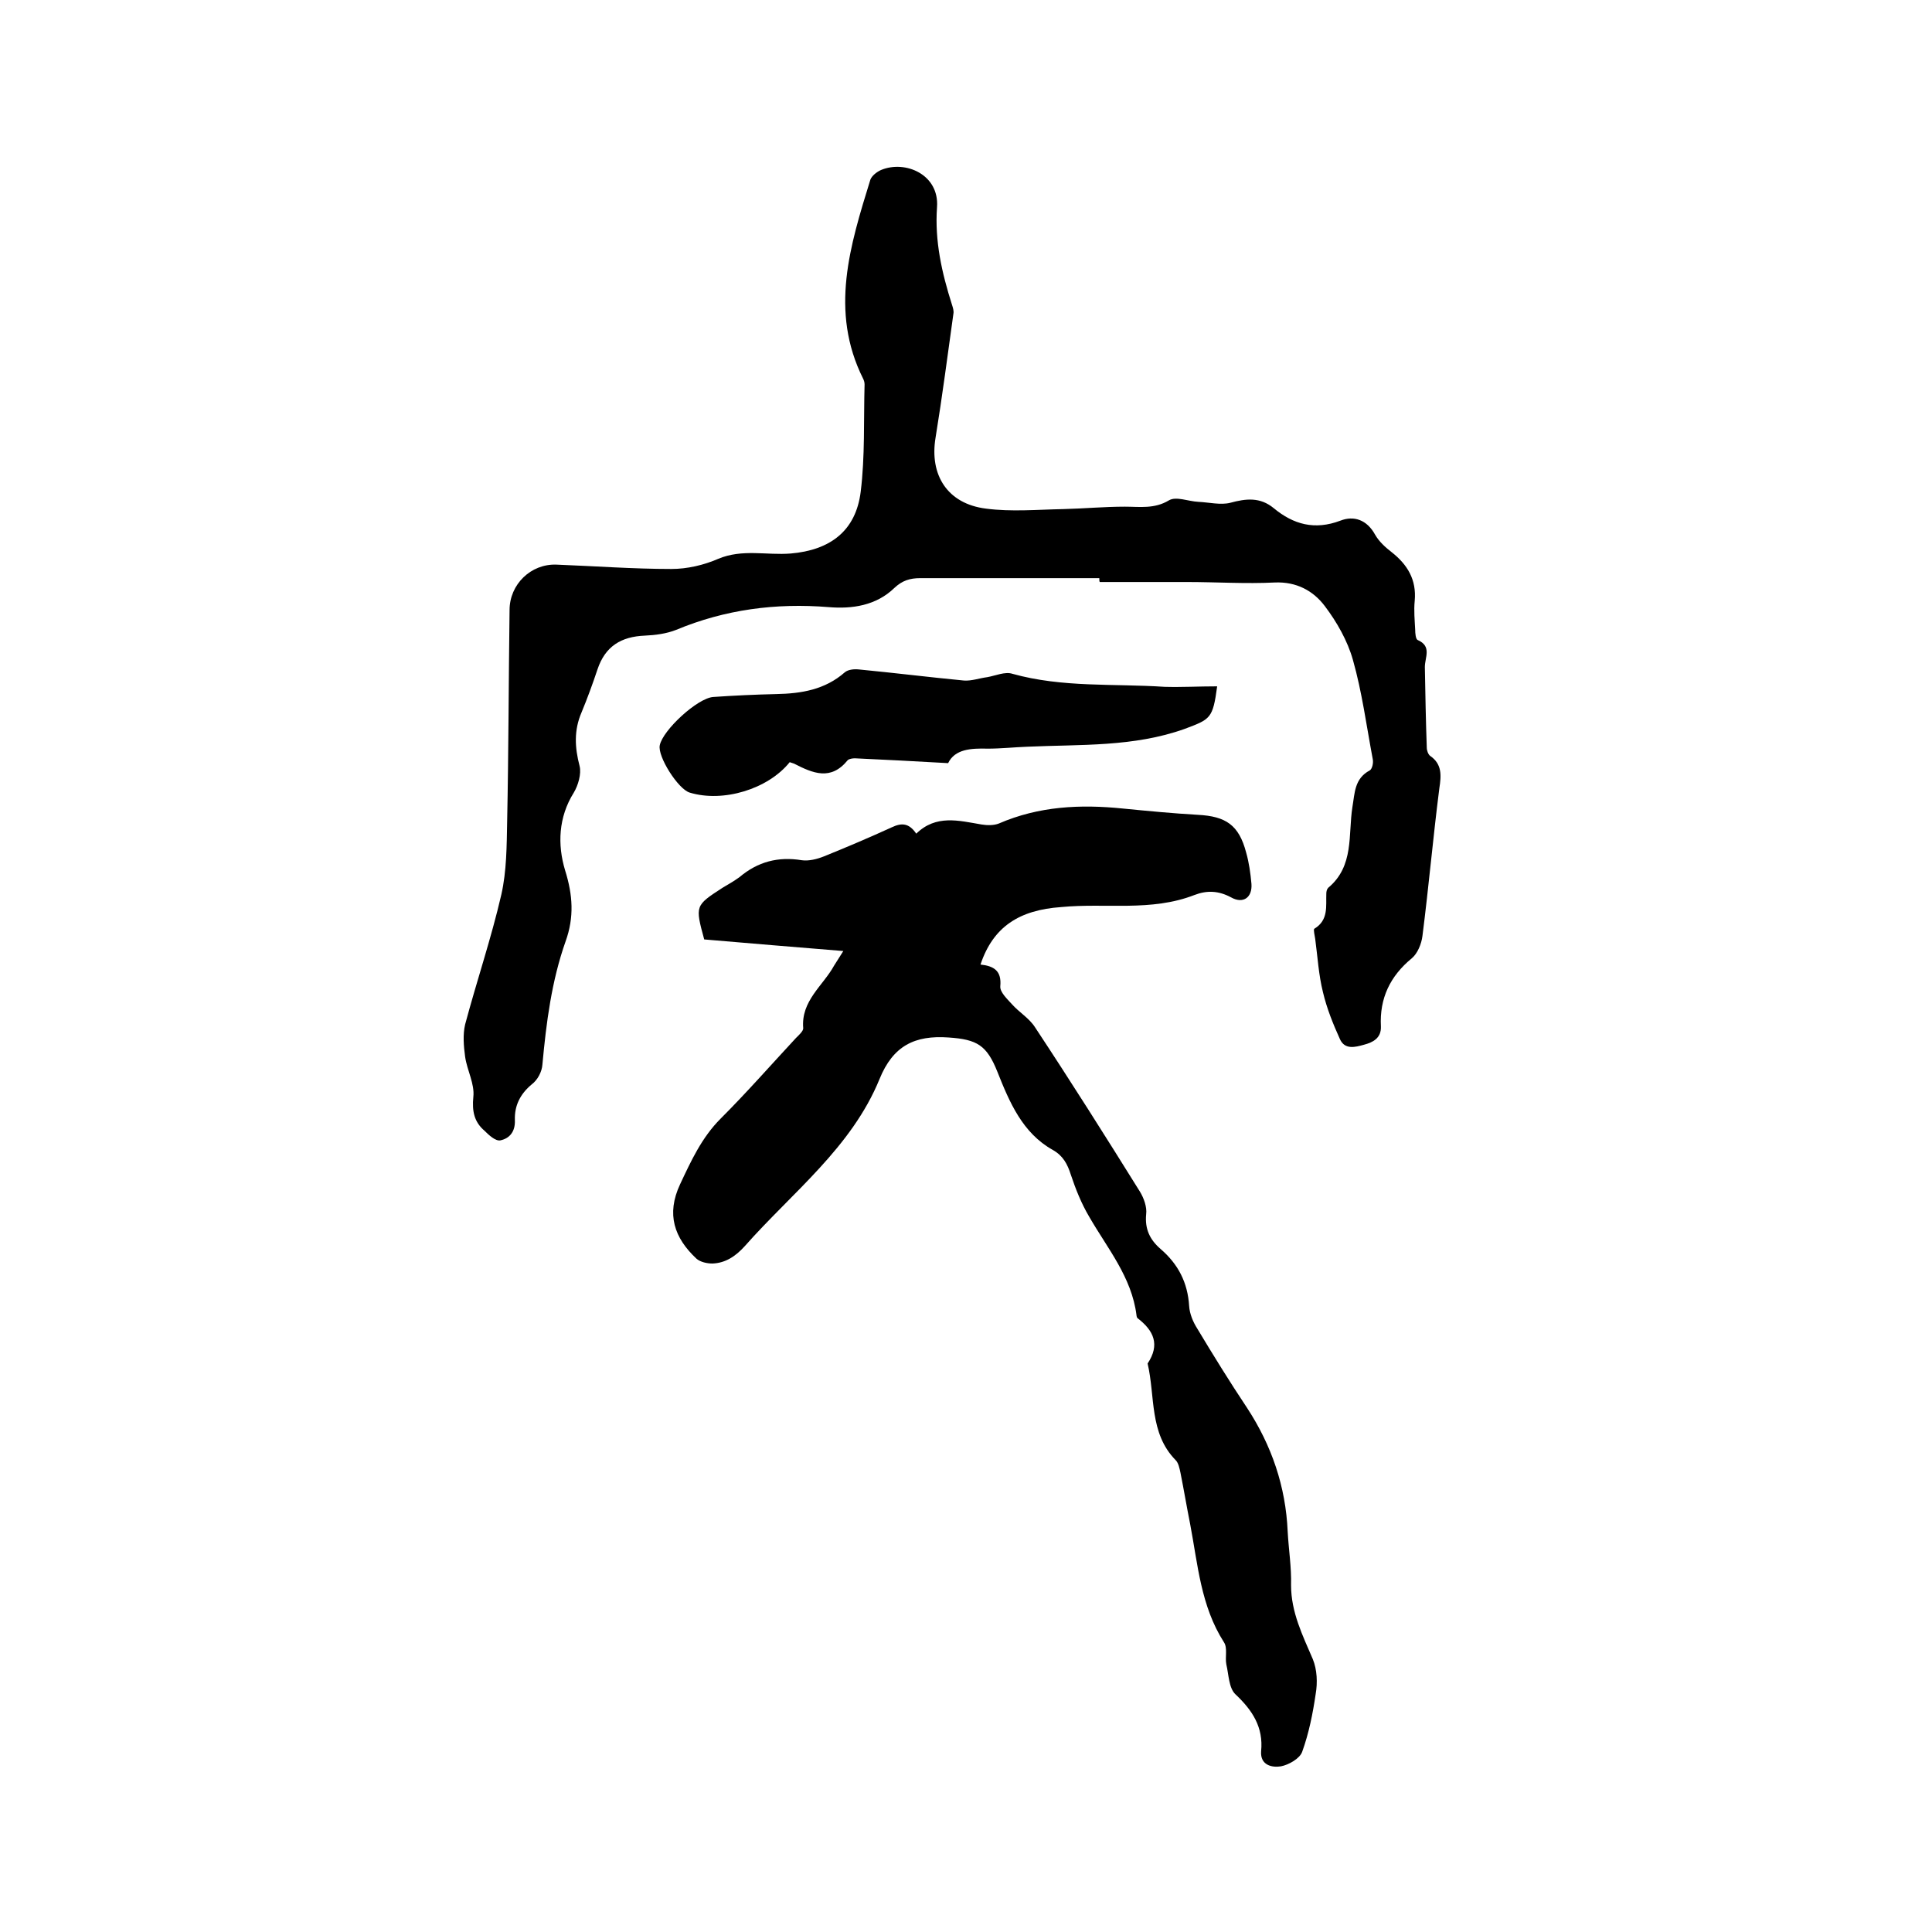 <svg enable-background="new 0 0 400 400" viewBox="0 0 400 400" xmlns="http://www.w3.org/2000/svg"><path d="m227.6 119.7c-12.4 0-24.8 0-37.1 0-2.1 0-3.7.5-5.3 2-3.8 3.7-8.8 4.4-13.6 4-11-.9-21.5.5-31.6 4.7-2 .8-4.3 1.1-6.5 1.2-4.9.2-8.2 2.2-9.8 7-1 3-2.1 6-3.3 8.9-1.6 3.7-1.4 7.3-.4 11.1.4 1.6-.3 4-1.2 5.5-3.2 5.1-3.4 10.8-1.8 16.1 1.6 5.1 1.9 9.7.1 14.7-2.9 8.2-4 16.8-4.8 25.5-.1 1.5-1 3.2-2.2 4.1-2.4 2-3.6 4.4-3.5 7.4.1 2.4-1.1 3.8-3 4.2-1 .2-2.4-1.1-3.3-2-2.1-1.8-2.6-4-2.3-7 .3-2.7-1.3-5.5-1.7-8.3-.3-2.2-.5-4.6 0-6.7 2.4-9 5.4-17.8 7.5-26.9 1.1-4.9 1.1-10 1.2-15.1.3-14.6.3-29.2.5-43.8 0-5.3 4.4-9.6 9.7-9.4 7.9.3 15.9.9 23.8.9 3.3 0 6.7-.8 9.7-2.1 5-2.1 10-.7 15-1.1 8.2-.7 13.5-4.7 14.5-12.8.9-7.3.6-14.8.8-22.2 0-.4-.1-.8-.3-1.2-7-14-2.7-27.6 1.5-41.2.3-.8 1.3-1.6 2.2-2 5-2.1 12.1.9 11.6 7.7-.5 7 1 13.6 3.1 20.2.2.6.4 1.3.3 1.8-1.2 8.6-2.3 17.1-3.7 25.7-1.3 7.8 2.5 13.7 10.4 14.7 5.3.7 10.7.2 16.1.1 4.2-.1 8.4-.5 12.7-.5 3.1 0 6.1.5 9.1-1.3 1.5-.9 4 .2 6.1.3 2.2.1 4.6.7 6.6.2 3.3-.9 6.2-1.2 9 1.1 4.1 3.4 8.5 4.6 13.8 2.6 2.8-1.1 5.5-.2 7.2 2.9.8 1.4 2.1 2.6 3.4 3.6 3.3 2.6 5.2 5.7 4.8 10.1-.2 2 0 4 .1 6 0 .7.1 1.9.5 2.1 3 1.3 1.5 3.6 1.5 5.6.1 5.6.2 11.1.4 16.7 0 .6.3 1.4.7 1.7 2.5 1.7 2.3 4.1 1.9 6.7-1.3 10.2-2.2 20.4-3.5 30.6-.2 1.6-1 3.6-2.2 4.6-4.5 3.7-6.7 8.3-6.4 14.1.1 2.4-1.6 3.3-3.5 3.8-1.8.5-4 1.1-5-1.2-1.4-3.1-2.7-6.3-3.5-9.7-.9-3.6-1.1-7.3-1.6-11-.1-.7-.4-1.9-.2-2.1 3-1.8 2.4-4.7 2.5-7.3 0-.4.1-.9.4-1.2 5.4-4.5 4.1-11 5-16.7.5-2.9.4-5.9 3.6-7.6.5-.3.8-1.6.6-2.4-1.3-6.9-2.2-13.8-4.1-20.5-1.1-3.9-3.3-7.8-5.8-11.1-2.4-3.2-5.9-5.1-10.4-4.9-6 .3-12.1-.1-18.1-.1s-12.1 0-18.1 0c-.1-.1-.1-.5-.1-.8z"/><path d="m203 199.7c2.8.3 4.4 1.3 4.1 4.5-.1 1.2 1.4 2.6 2.4 3.7 1.5 1.7 3.6 2.9 4.8 4.8 7.4 11.2 14.6 22.6 21.7 34 .8 1.3 1.5 3.2 1.3 4.7-.3 3.1.8 5.3 3 7.2 3.6 3.1 5.6 6.9 5.9 11.8.1 1.6.8 3.3 1.7 4.7 3.3 5.5 6.7 11 10.3 16.4 5.1 7.8 8 16.3 8.4 25.6.2 3.7.8 7.4.7 11.1 0 5.6 2.4 10.4 4.5 15.3.9 2.2 1 4.9.6 7.2-.6 4.1-1.4 8.1-2.8 12-.5 1.4-2.8 2.7-4.4 3-1.8.3-4.3-.2-4.1-3.1.5-5-1.8-8.5-5.3-11.8-1.4-1.3-1.4-4.1-1.9-6.2-.3-1.5.3-3.4-.5-4.6-4.8-7.5-5.4-16.1-7-24.5-.7-3.5-1.3-7.1-2-10.6-.2-.9-.4-2-1-2.6-5.5-5.6-4.2-13.2-5.8-20 2.6-3.9 1.3-6.8-2.1-9.4-.1-.1-.2-.4-.2-.6-1-7.9-6-13.8-9.8-20.4-1.6-2.7-2.8-5.7-3.8-8.7-.7-2.2-1.6-3.9-3.7-5.1-6.3-3.5-9-9.9-11.5-16.2-2.2-5.5-4.2-6.7-10.1-7.1-7-.5-11.5 1.7-14.3 8.6-5.8 14.2-18.1 23.5-27.9 34.6-1.9 2.1-4 3.5-6.7 3.6-1.1 0-2.5-.3-3.3-1-4.6-4.3-6.3-9.2-3.4-15.4 2.3-4.9 4.5-9.7 8.4-13.6 5.4-5.4 10.4-11.1 15.6-16.7.6-.6 1.5-1.4 1.5-2-.5-5.7 4.1-8.8 6.4-13 .5-.8 1-1.6 1.9-3-9.9-.8-19.4-1.6-28.8-2.4-1.9-7-1.9-7 3.8-10.7 1.2-.7 2.4-1.4 3.5-2.2 3.8-3.2 8-4.3 12.9-3.5 1.4.2 3.1-.2 4.6-.8 4.7-1.9 9.4-3.9 14-6 2.1-1 3.6-.9 5.1 1.3 4.1-4 8.8-2.7 13.5-1.9 1.2.2 2.6.2 3.6-.2 8.3-3.6 16.9-4 25.7-3.1 5.1.5 10.3 1 15.5 1.3 5.8.3 8.5 2.1 10 7.8.6 2.1.9 4.3 1.1 6.5.2 2.8-1.7 4.2-4.2 2.8-2.6-1.4-5-1.5-7.6-.5-9 3.5-18.4 1.6-27.6 2.5-8.7.6-14.1 4.1-16.7 11.9z"/><path d="m252 142.1c-.9 6.7-1.4 6.8-6.7 8.8-10.6 3.8-21.7 3.2-32.6 3.7-2.7.1-5.5.4-8.2.4-3.5-.1-6.8.1-8.2 3-6.8-.4-13-.7-19.3-1-.5 0-1.2.1-1.5.4-3.5 4.3-7.2 2.7-11.1.7-.3-.1-.6-.2-.9-.3-4.5 5.6-13.8 8.4-20.7 6.3-2.4-.7-6.7-7.5-6.2-9.8.6-3.1 7.8-9.8 11.1-10 4.3-.3 8.7-.5 13-.6 5.2-.1 10.1-.9 14.2-4.5.7-.6 2-.7 2.9-.6 7.3.7 14.5 1.6 21.8 2.3 1.6.1 3.2-.5 4.8-.7 1.7-.3 3.7-1.2 5.2-.7 10.4 2.9 21 2 31.5 2.7 3.6.1 7.1-.1 10.9-.1z"/></svg>